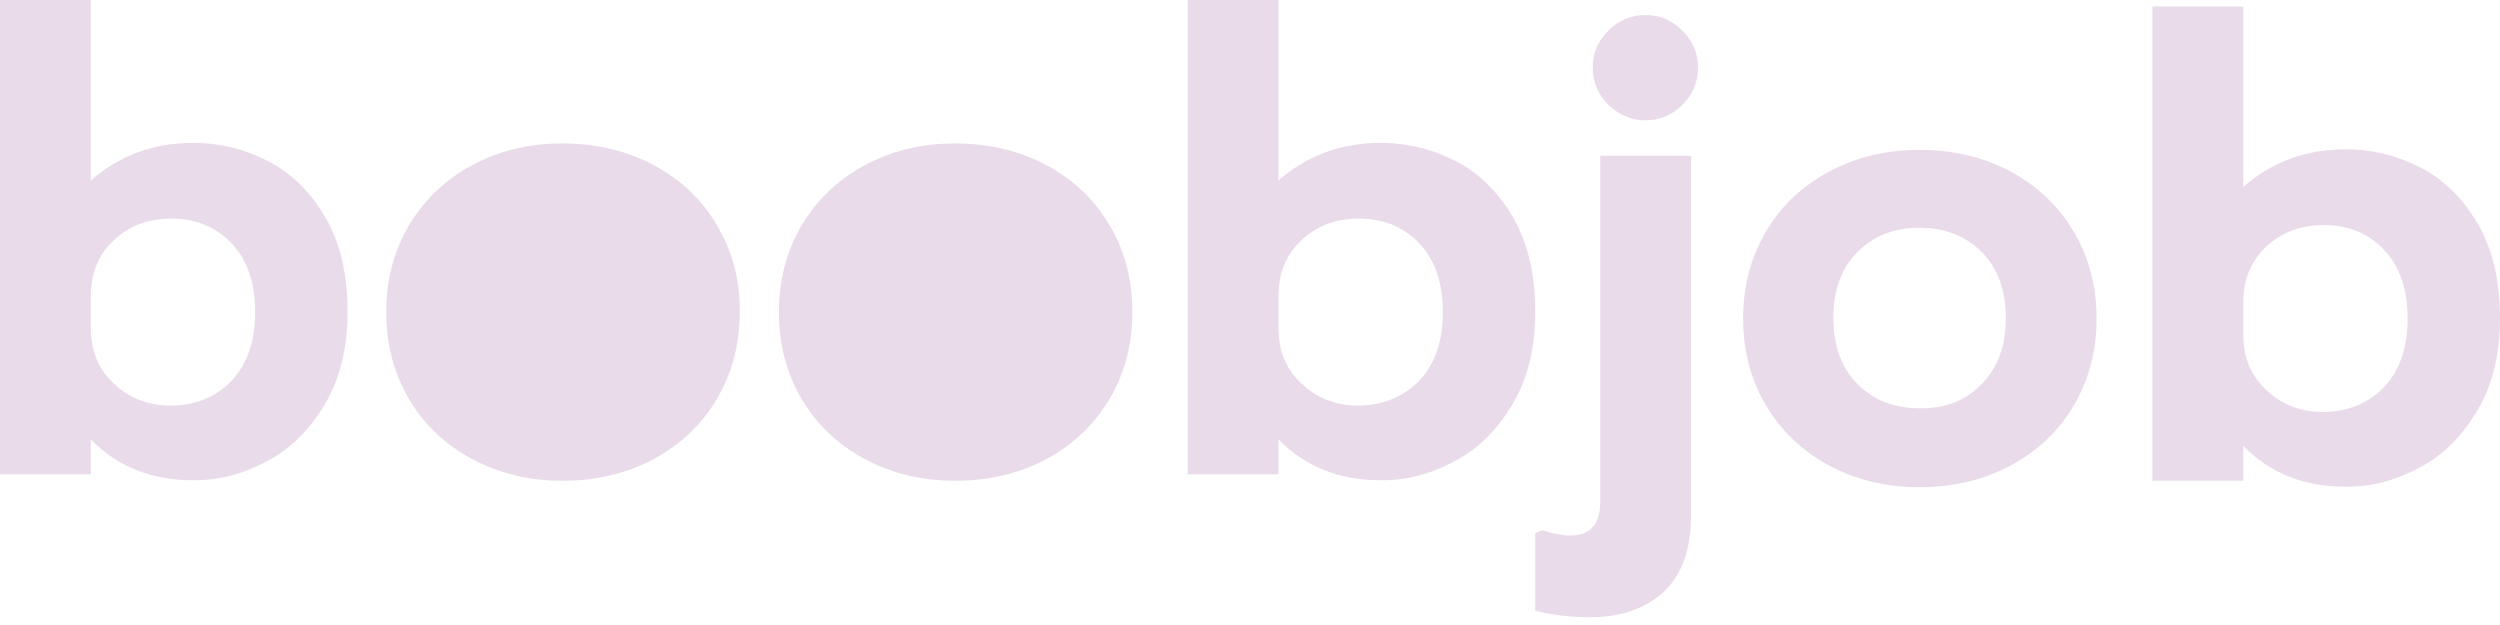 <svg xmlns="http://www.w3.org/2000/svg" width="128" height="32" viewBox="0 0 128 32" fill="none"><path d="M4.648 22.498V24.285H0V0H4.648V9.241C6.133 7.948 7.866 7.316 9.874 7.316C11.276 7.316 12.569 7.646 13.779 8.278C14.989 8.911 15.952 9.901 16.695 11.194C17.437 12.486 17.795 14.082 17.795 15.952C17.795 17.822 17.41 19.39 16.64 20.682C15.869 21.975 14.907 22.965 13.697 23.598C12.486 24.258 11.249 24.588 9.984 24.588C7.811 24.615 6.023 23.9 4.648 22.498ZM11.854 19.5C12.652 18.647 13.064 17.492 13.064 15.979C13.064 14.467 12.652 13.284 11.854 12.459C11.056 11.606 10.011 11.194 8.774 11.194C7.591 11.194 6.628 11.551 5.831 12.294C5.033 13.037 4.648 13.999 4.648 15.182V16.777C4.648 17.987 5.061 18.95 5.858 19.665C6.656 20.407 7.618 20.765 8.719 20.765C10.011 20.765 11.056 20.325 11.854 19.5Z" fill="#E9DBEA"></path><path d="M65.458 22.498V24.285H60.81V0H65.458V9.241C66.943 7.948 68.676 7.316 70.683 7.316C72.086 7.316 73.379 7.646 74.589 8.278C75.799 8.911 76.761 9.901 77.504 11.194C78.247 12.514 78.604 14.082 78.604 15.952C78.604 17.822 78.219 19.39 77.449 20.682C76.679 21.975 75.716 22.965 74.506 23.598C73.296 24.258 72.058 24.588 70.793 24.588C68.621 24.615 66.833 23.9 65.458 22.498ZM72.663 19.5C73.461 18.647 73.874 17.492 73.874 15.979C73.874 14.467 73.461 13.284 72.663 12.459C71.866 11.606 70.821 11.194 69.583 11.194C68.4 11.194 67.438 11.551 66.64 12.294C65.843 13.037 65.458 13.999 65.458 15.182V16.777C65.458 17.987 65.87 18.95 66.668 19.665C67.465 20.407 68.428 20.765 69.528 20.765C70.793 20.765 71.838 20.325 72.663 19.5Z" fill="#E9DBEA"></path><path d="M78.604 31.271V27.311L78.962 27.146C79.484 27.311 79.979 27.421 80.392 27.421C81.409 27.421 81.932 26.843 81.932 25.716V7.976H86.58V26.403C86.58 28.136 86.113 29.429 85.177 30.309C84.242 31.161 82.977 31.601 81.437 31.601C80.419 31.601 79.484 31.491 78.604 31.271ZM82.345 5.363C81.822 4.841 81.547 4.208 81.547 3.466C81.547 2.723 81.822 2.09 82.345 1.568C82.867 1.045 83.5 0.77 84.242 0.77C84.985 0.77 85.618 1.045 86.14 1.568C86.663 2.09 86.938 2.723 86.938 3.466C86.938 4.208 86.663 4.841 86.14 5.363C85.618 5.886 84.985 6.161 84.242 6.161C83.527 6.161 82.895 5.886 82.345 5.363Z" fill="#E9DBEA"></path><path d="M93.621 23.818C92.246 23.075 91.173 22.03 90.403 20.738C89.633 19.418 89.248 17.96 89.248 16.31C89.248 14.659 89.633 13.202 90.403 11.882C91.173 10.561 92.246 9.544 93.621 8.801C94.996 8.059 96.536 7.674 98.269 7.674C100.029 7.674 101.597 8.059 102.972 8.801C104.347 9.544 105.42 10.589 106.19 11.882C106.96 13.202 107.345 14.659 107.345 16.31C107.345 17.96 106.96 19.418 106.19 20.738C105.42 22.058 104.347 23.075 102.972 23.818C101.597 24.561 100.029 24.946 98.269 24.946C96.564 24.946 94.996 24.561 93.621 23.818ZM101.459 19.665C102.285 18.84 102.697 17.712 102.697 16.282C102.697 14.852 102.285 13.724 101.459 12.899C100.634 12.074 99.562 11.662 98.269 11.662C96.976 11.662 95.931 12.074 95.106 12.899C94.281 13.724 93.868 14.852 93.868 16.282C93.868 17.712 94.281 18.84 95.106 19.665C95.931 20.49 96.976 20.903 98.269 20.903C99.589 20.93 100.634 20.518 101.459 19.665Z" fill="#E9DBEA"></path><path d="M114.853 22.828V24.615H110.205V0.33H114.853V9.571C116.339 8.279 118.071 7.646 120.079 7.646C121.482 7.646 122.774 7.976 123.985 8.609C125.195 9.241 126.157 10.231 126.9 11.524C127.642 12.844 128 14.412 128 16.282C128 18.152 127.615 19.72 126.845 21.012C126.075 22.305 125.112 23.295 123.902 23.928C122.692 24.588 121.454 24.918 120.189 24.918C117.989 24.945 116.229 24.23 114.853 22.828ZM122.059 19.83C122.857 18.977 123.269 17.822 123.269 16.309C123.269 14.797 122.857 13.614 122.059 12.789C121.262 11.936 120.217 11.524 118.979 11.524C117.796 11.524 116.834 11.881 116.036 12.624C115.239 13.367 114.853 14.329 114.853 15.512V17.107C114.853 18.317 115.266 19.28 116.064 19.995C116.861 20.738 117.824 21.095 118.924 21.095C120.189 21.095 121.234 20.655 122.059 19.83Z" fill="#E9DBEA"></path><path d="M36.717 11.552C35.947 10.231 34.874 9.214 33.499 8.471C32.124 7.729 30.556 7.344 28.796 7.344C27.063 7.344 25.523 7.729 24.148 8.471C22.773 9.214 21.7 10.259 20.93 11.552C20.16 12.872 19.775 14.329 19.775 15.979C19.775 17.63 20.16 19.087 20.93 20.407C21.7 21.728 22.773 22.745 24.148 23.488C25.523 24.23 27.063 24.616 28.796 24.616C30.556 24.616 32.124 24.23 33.499 23.488C34.874 22.745 35.947 21.7 36.717 20.407C37.487 19.087 37.872 17.63 37.872 15.979C37.9 14.329 37.487 12.844 36.717 11.552Z" fill="#E9DBEA"></path><path d="M56.822 11.552C56.051 10.231 54.979 9.214 53.604 8.471C52.229 7.729 50.661 7.344 48.901 7.344C47.168 7.344 45.628 7.729 44.253 8.471C42.877 9.214 41.805 10.259 41.035 11.552C40.265 12.872 39.88 14.329 39.88 15.979C39.88 17.63 40.265 19.087 41.035 20.407C41.805 21.728 42.877 22.745 44.253 23.488C45.628 24.23 47.168 24.616 48.901 24.616C50.661 24.616 52.229 24.23 53.604 23.488C54.979 22.745 56.051 21.7 56.822 20.407C57.592 19.087 57.977 17.63 57.977 15.979C57.977 14.329 57.592 12.844 56.822 11.552Z" fill="#E9DBEA"></path></svg>